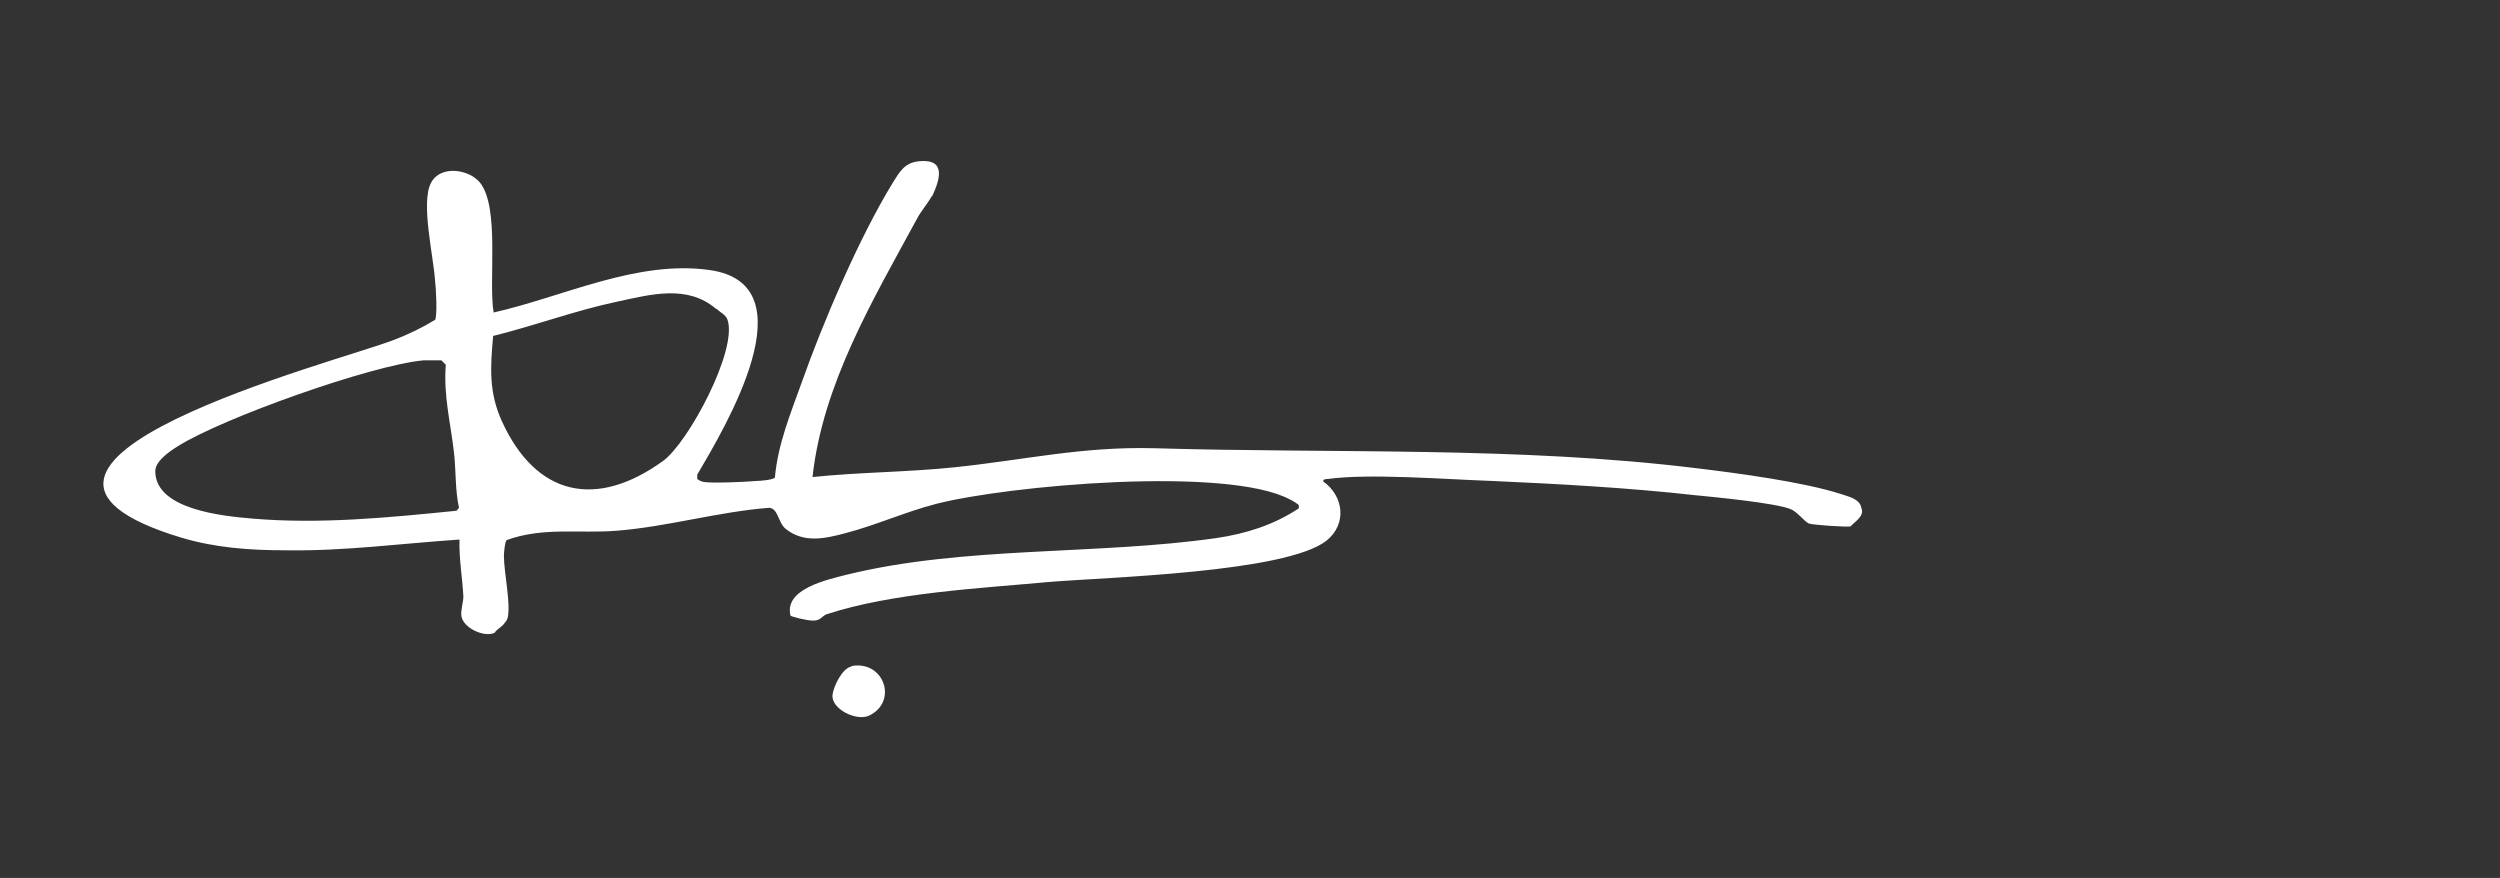 <?xml version="1.0" encoding="UTF-8"?>
<svg id="Calque_1" xmlns="http://www.w3.org/2000/svg" width="512" height="179.8" version="1.1" viewBox="0 0 512 179.8">
  <rect x="0" y="0" width="512" height="179.8" fill="#333333" stroke="none"/>
  <!-- Generator: Adobe Illustrator 30.0.0, SVG Export Plug-In . SVG Version: 2.1.1 Build 123)  -->
  <defs>
    <style>
      .st0 {
        fill: #fff;
      }
    </style>
  </defs>
  <g id="WanC1k">
    <g>
      <path class="st0" d="M190.8,40.2c-.6,1.2-2.3,3.2-3,4.6-9,16.6-19.3,33.8-21.4,52.9,9.6-1,19.5-1,29.1-2,14.4-1.5,26.1-4.3,41-3.9,36.8,1.1,74.4-.4,111,4.1,8.3,1,21.9,2.8,29.6,5.3,1.5.5,3.8,1,4.1,2.8.7,1.7-1.2,2.7-2.2,3.8-.6.2-8-.3-8.6-.6-.8-.4-2.4-2.4-3.6-2.9-3.1-1.3-15.7-2.5-19.8-2.9-13.4-1.5-27.9-2.3-41.4-2.9-9-.3-25.3-1.6-33.7-.4-.2,0-1,0-.9.5,4.2,3,4.9,8.7.7,12.1-8.3,6.6-45.2,7.5-57,8.5-14.1,1.3-32,2.2-45.4,6.6-.9.3-1.2,1.3-2.7,1.3s-4.4-.8-4.7-1c-1.4-5.5,7.6-7.4,11.5-8.4,24-5.9,51.2-4,75.7-7.5,6.1-.9,11.8-2.7,16.9-6.1v-.6c0-.2-1.5-1.1-1.8-1.2-12.9-6.9-57.7-2.9-72.5.9-6.2,1.6-12.4,4.4-18.6,6-4.1,1.1-8.5,2.1-12.2-.9-1.6-1.3-1.5-4.2-3.4-4.3-10.4.8-20.9,3.9-31.3,4.7-7.6.6-15-.8-22.4,1.9-.4.2-.6,2.7-.6,3.2,0,3.4,1.4,9.6.8,12.6-.1.6-.5,1-.9,1.5s-1.5,1.1-1.8,1.7c-2.2,1-6.4-1-6.8-3.4-.2-1,.4-3,.4-4-.2-3.9-.9-7.7-.8-11.7-11.9.8-23.7,2.4-35.6,2.2-7.3,0-14.4-.5-21.4-2.6-49.9-15.1,32.4-36.1,43.6-40.5,2.9-1.1,5.8-2.5,8.4-4.1.5-.8.2-6.6,0-8-.3-5-3-16.1-.8-20.1,1.9-3.6,7.7-2.8,10,0,4.1,5.1,1.7,20.3,2.8,26.6,14.2-3.2,29.3-10.8,44.2-8.7,20.8,2.9,3.2,32.2-2.5,41.9v.9c.4.3.8.5,1.3.6,1.6.3,8.8,0,10.8-.2.7,0,3.4-.2,3.8-.7.6-6.8,3.2-13.1,5.5-19.5,4.3-12.2,11.8-29.7,18.6-40.8,1.5-2.4,2.5-4.3,5.7-4.5,5.4-.4,3.9,4,2.4,7.2h-.1ZM146.7,63.3c-5.9-5.1-13.4-3-20.4-1.5-8.5,1.8-16.8,4.9-25.3,7-.6,6.4-.9,11.6,1.8,17.5,7,15.3,19.3,18,33,8.1,5.2-3.8,15.3-22.7,13.2-28.9-.4-1.1-1.5-1.5-2.3-2.3h0ZM86.7,73.8c-10.7,1-41.1,11.8-50.3,17.6-1.6,1-4.6,3-4.6,5.1,0,7.9,14,9.2,19.8,9.7,13.9,1.2,28-.2,41.9-1.6l.5-.6c-.8-3.7-.6-7.4-1-11.1-.7-6.3-2.2-11.8-1.7-18.2l-.9-.9h-3.7Z"/>
      <path class="st0" d="M174.4,136.4c6.7-1.2,9.6,7.4,3.5,10.2-2.6,1.1-7.7-1.4-7.4-4.3.2-1.7,2-5.5,3.9-5.8h0Z"/>
    </g>
  </g>
</svg>